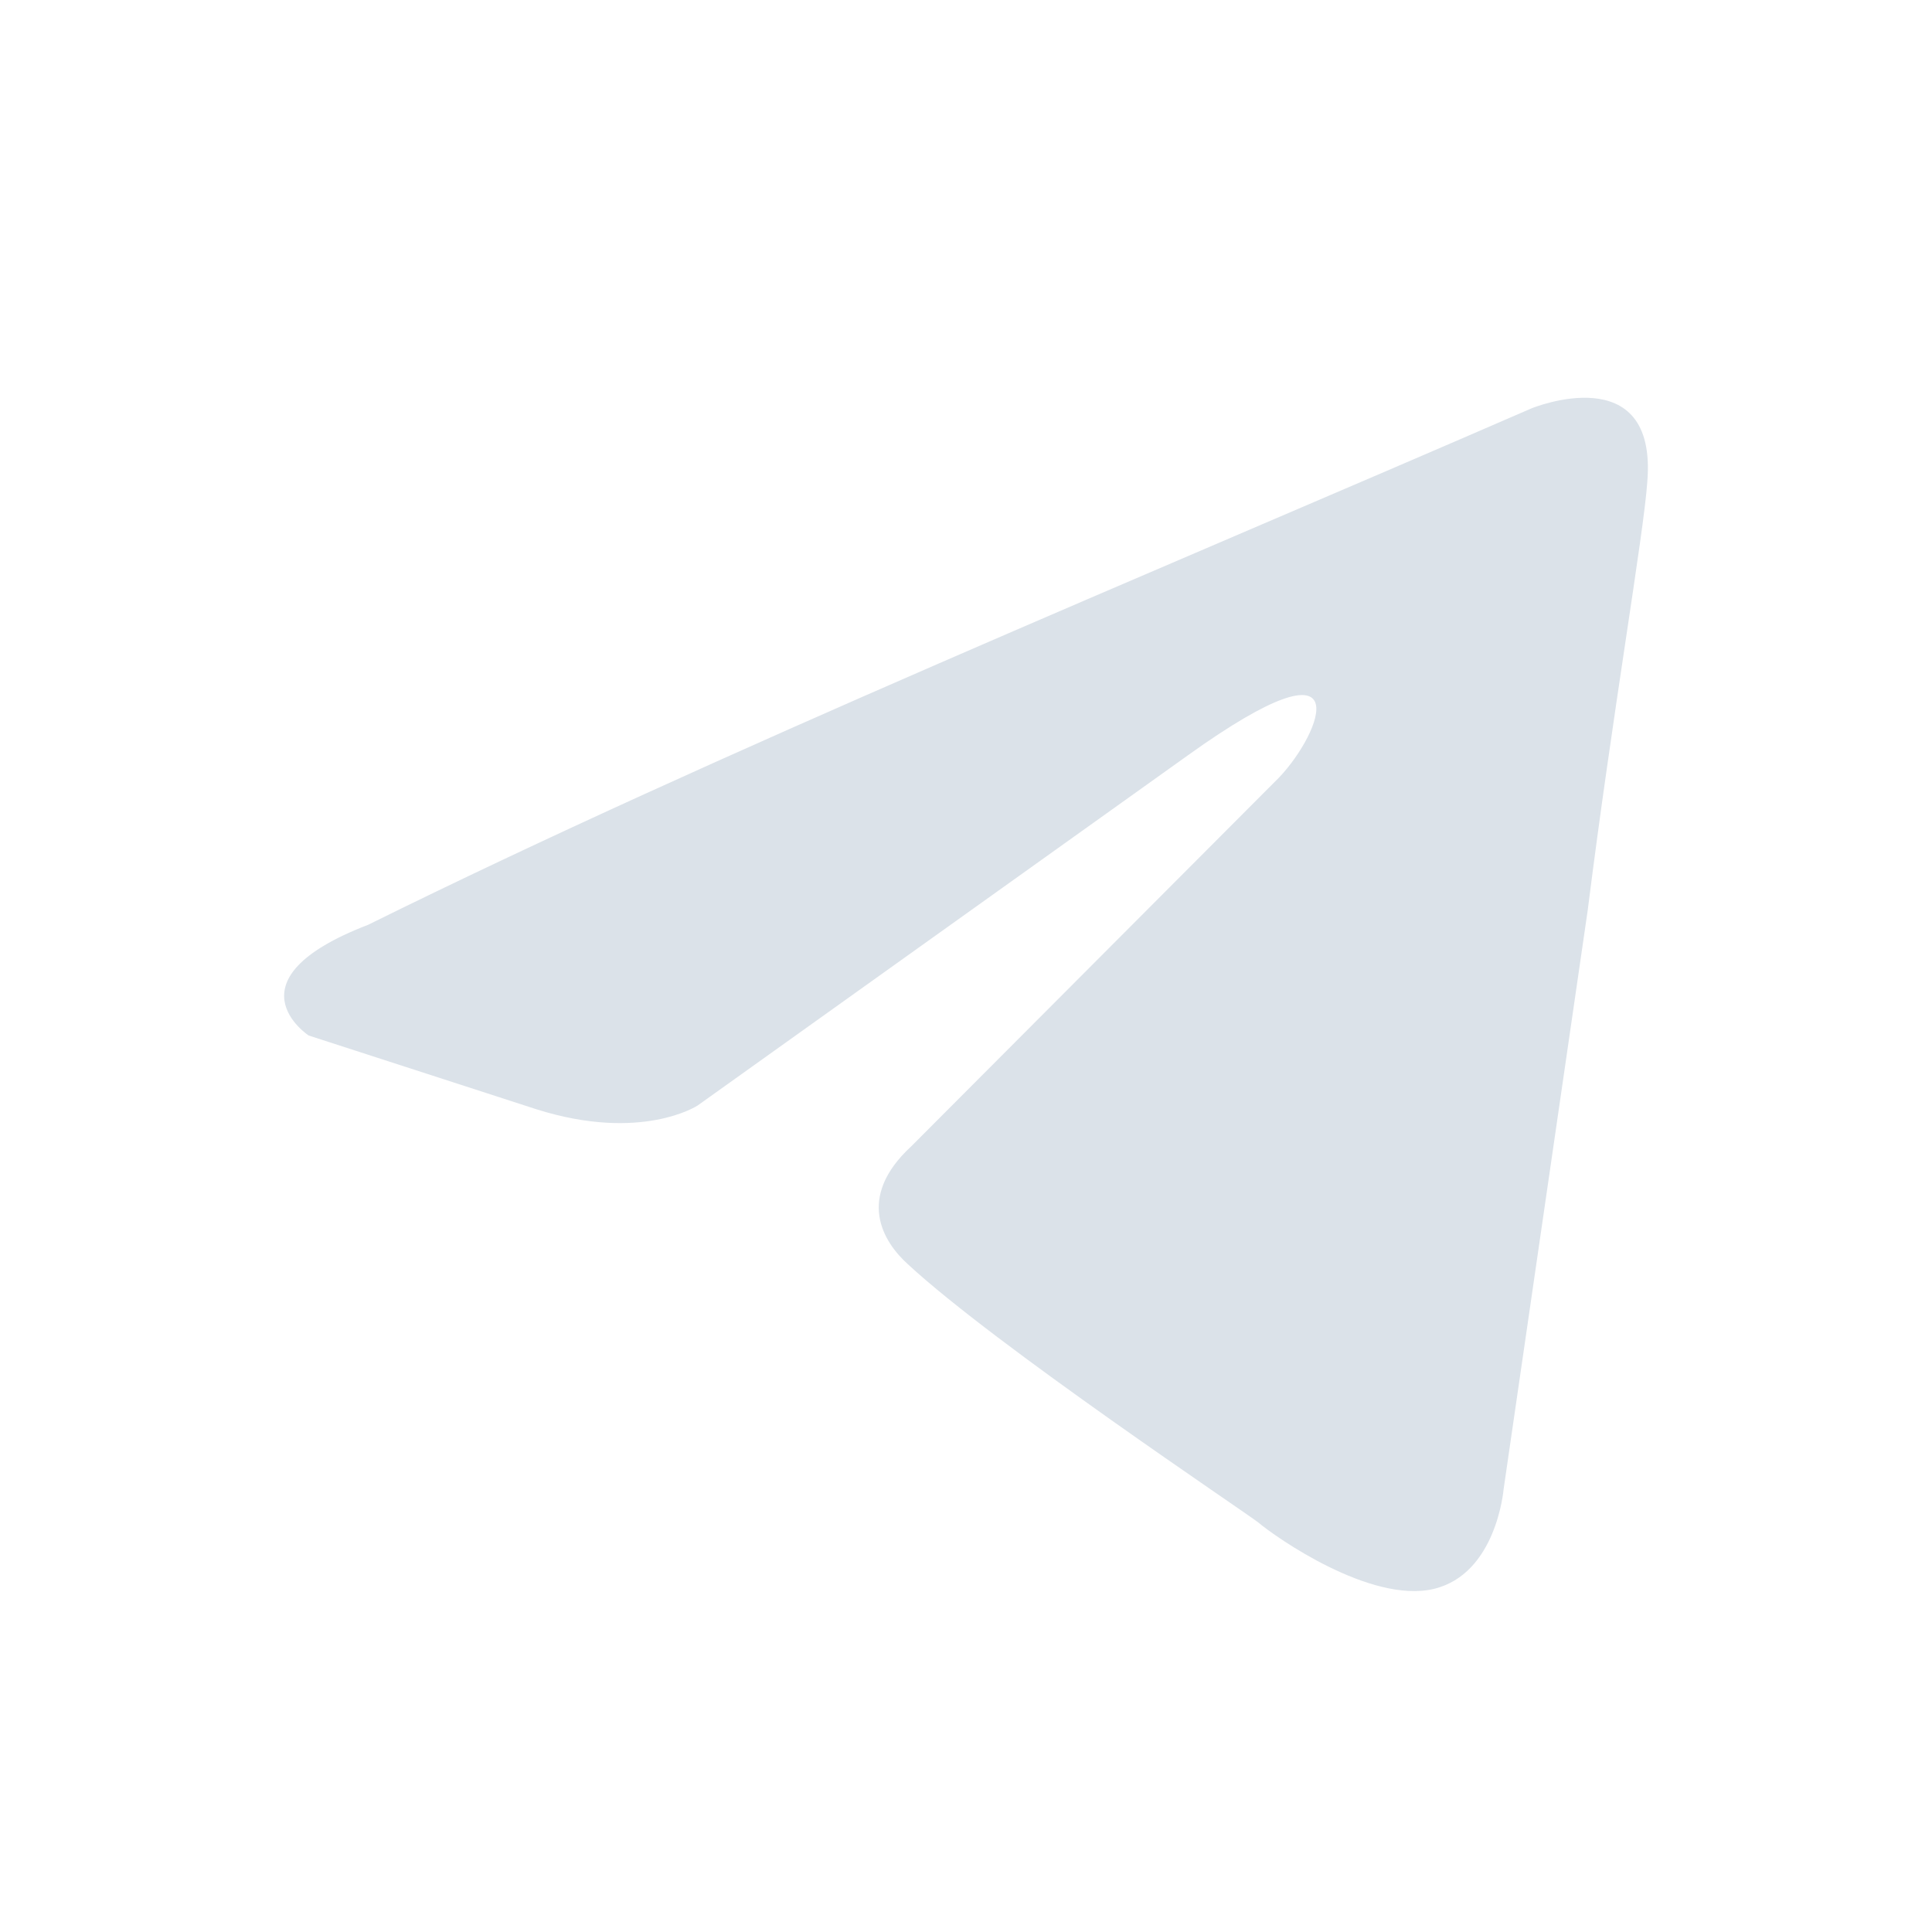 <svg width="27" height="27" viewBox="0 0 27 27" fill="none" xmlns="http://www.w3.org/2000/svg"><path d="M21.405 5.706C21.405 5.706 23.168 4.984 23.021 6.737C22.972 7.459 22.532 9.986 22.189 12.718L21.013 20.813C21.013 20.813 20.915 21.999 20.034 22.206C19.152 22.412 17.83 21.484 17.585 21.277C17.389 21.123 13.912 18.802 12.688 17.668C12.345 17.359 11.953 16.74 12.737 16.018L17.879 10.862C18.467 10.242 19.054 8.799 16.606 10.552L9.749 15.45C9.749 15.45 8.965 15.966 7.496 15.502L4.313 14.471C4.313 14.471 3.137 13.697 5.145 12.924C10.043 10.501 16.067 8.026 21.405 5.706" fill="#DBE2E9"/></svg>
